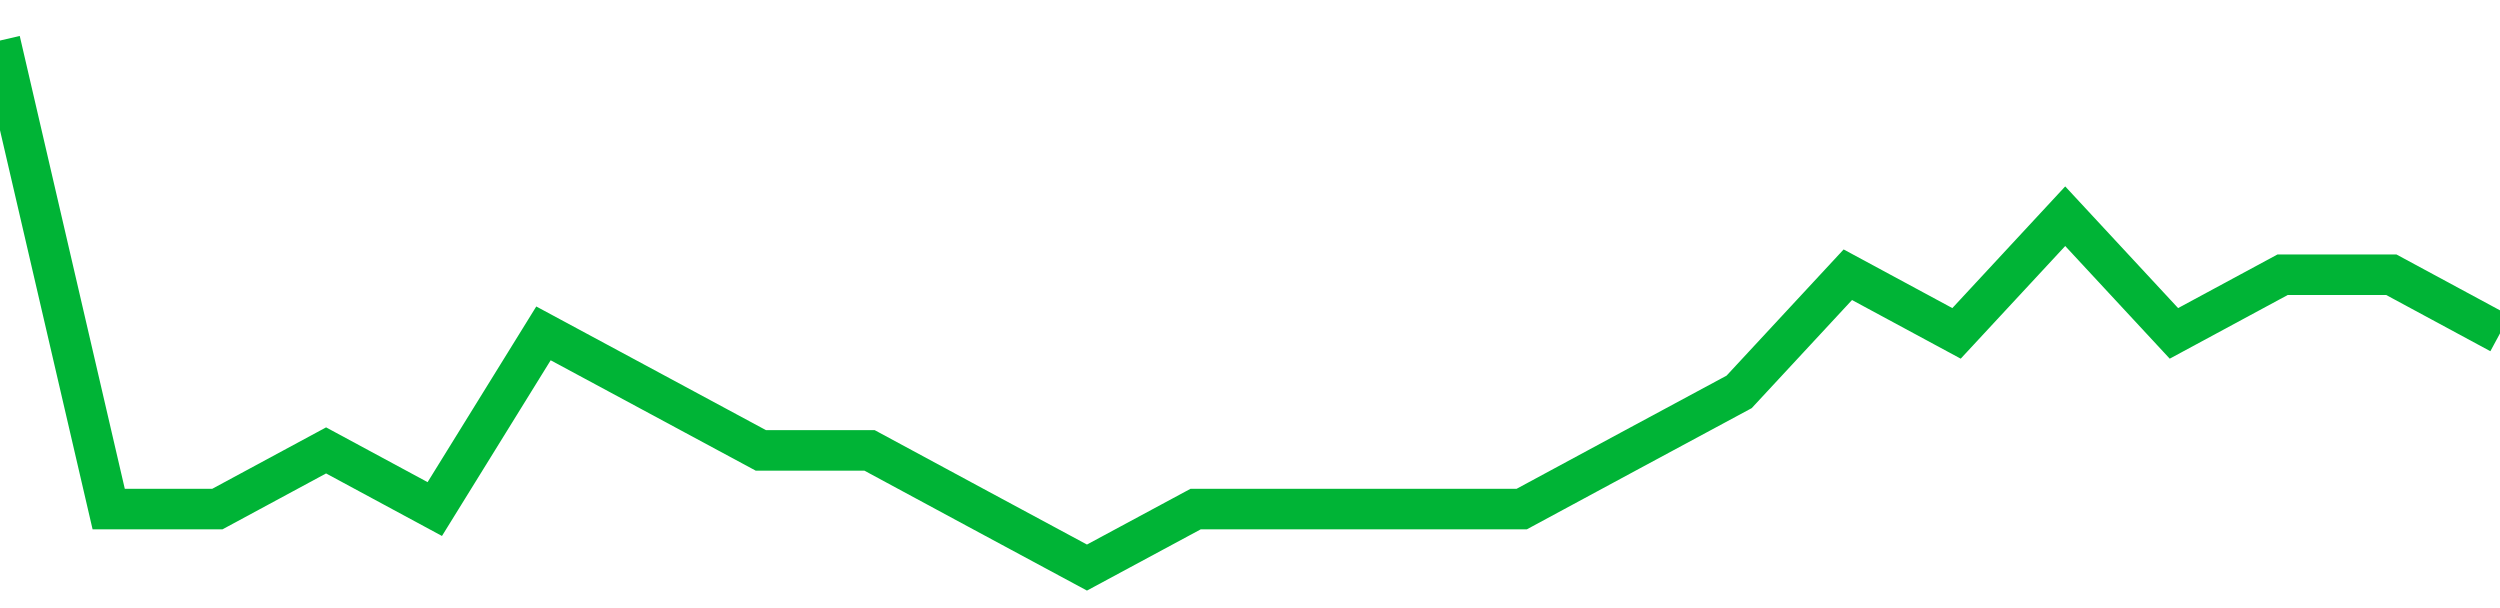 <!-- Generated with https://github.com/jxxe/sparkline/ --><svg viewBox="0 0 185 45" class="sparkline" xmlns="http://www.w3.org/2000/svg"><path class="sparkline--fill" d="M 0 3 L 0 3 L 8.043 37.67 L 16.087 37.67 L 24.13 33.33 L 32.174 37.67 L 40.217 24.67 L 48.261 29 L 56.304 33.33 L 64.348 33.33 L 72.391 37.67 L 80.435 42 L 88.478 37.67 L 96.522 37.67 L 104.565 37.67 L 112.609 37.67 L 120.652 33.33 L 128.696 29 L 136.739 20.33 L 144.783 24.67 L 152.826 16 L 160.87 24.67 L 168.913 20.33 L 176.957 20.33 L 185 24.67 V 45 L 0 45 Z" stroke="none" fill="none" ></path><path class="sparkline--line" d="M 0 3 L 0 3 L 8.043 37.67 L 16.087 37.67 L 24.13 33.33 L 32.174 37.67 L 40.217 24.67 L 48.261 29 L 56.304 33.33 L 64.348 33.33 L 72.391 37.67 L 80.435 42 L 88.478 37.67 L 96.522 37.67 L 104.565 37.67 L 112.609 37.67 L 120.652 33.33 L 128.696 29 L 136.739 20.33 L 144.783 24.67 L 152.826 16 L 160.87 24.67 L 168.913 20.33 L 176.957 20.33 L 185 24.67" fill="none" stroke-width="3" stroke="#00B436" ></path></svg>